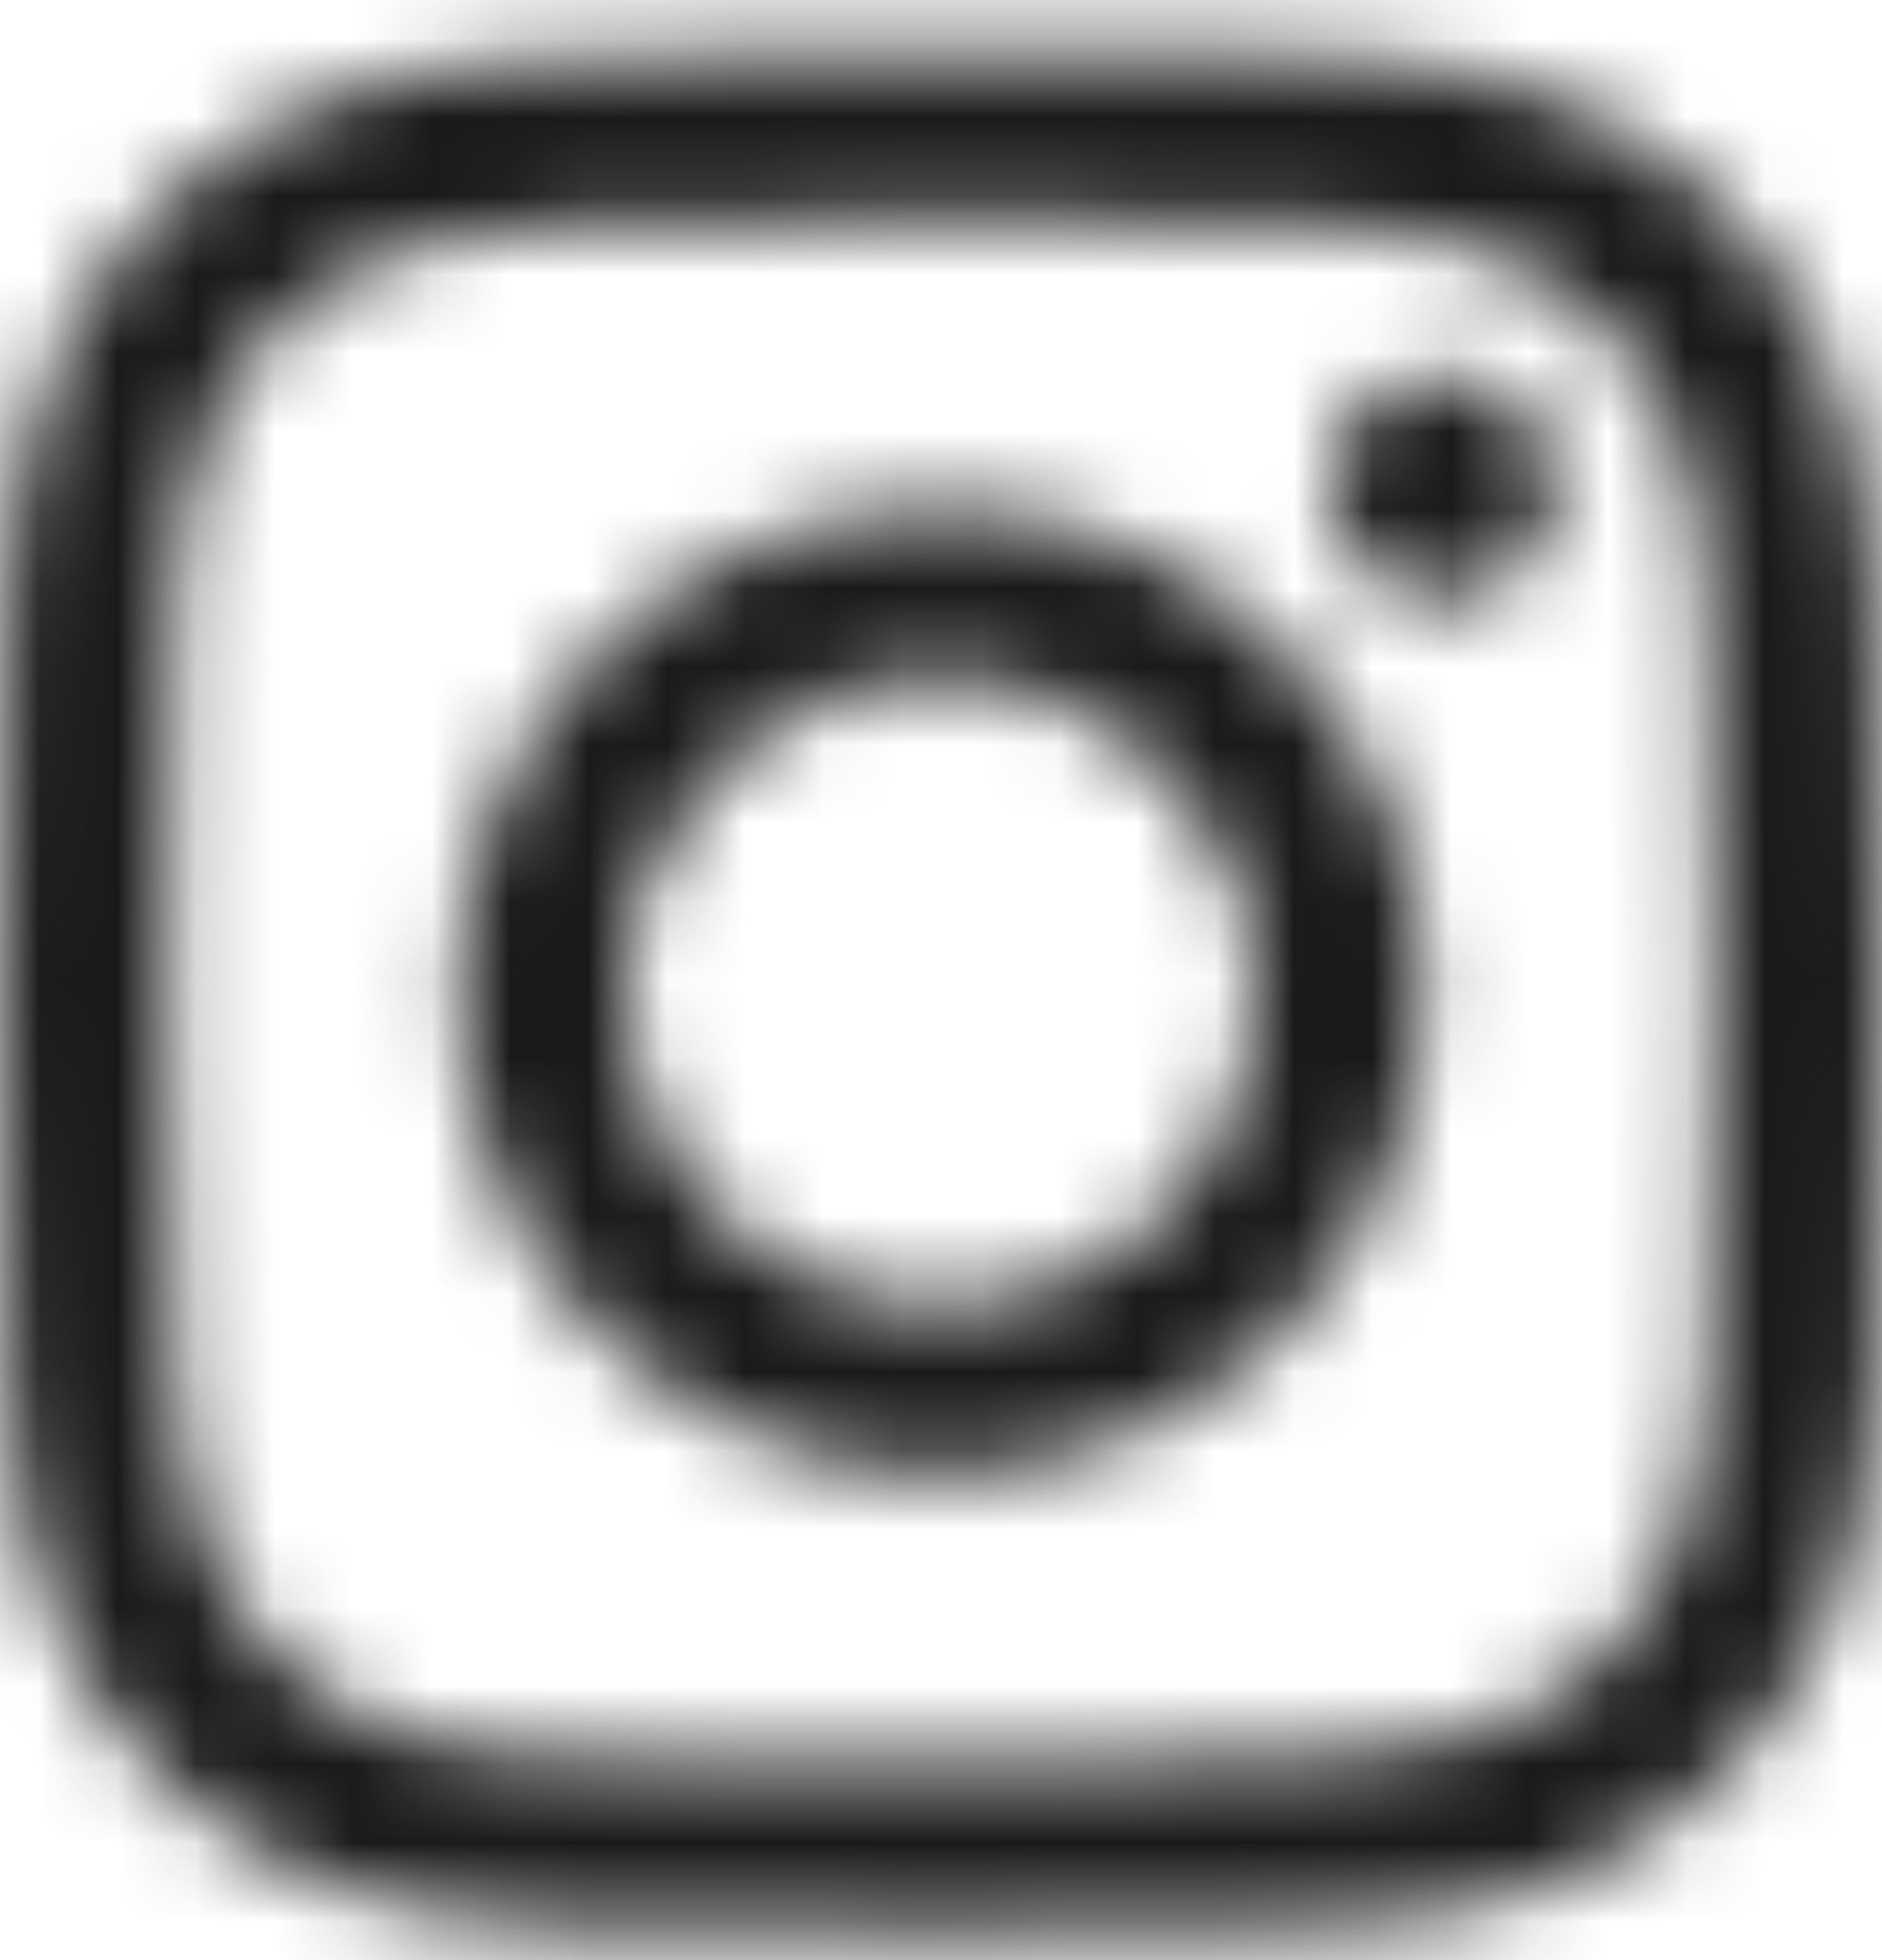 <svg width="24" height="25" viewBox="0 0 24 25" fill="none" xmlns="http://www.w3.org/2000/svg">
<mask id="mask0_3949_8315" style="mask-type:alpha" maskUnits="userSpaceOnUse" x="0" y="0" width="24" height="25">
<path d="M7.03 0.726C5.753 0.786 4.881 0.99 4.119 1.289C3.33 1.597 2.662 2.009 1.996 2.677C1.33 3.345 0.921 4.015 0.616 4.805C0.321 5.569 0.12 6.441 0.064 7.719C0.008 8.999 -0.005 9.407 0.001 12.665C0.008 15.924 0.022 16.333 0.083 17.613C0.144 18.89 0.348 19.761 0.646 20.524C0.954 21.313 1.366 21.981 2.034 22.646C2.702 23.312 3.373 23.721 4.163 24.026C4.926 24.322 5.799 24.523 7.076 24.578C8.356 24.635 8.765 24.647 12.022 24.641C15.282 24.635 15.69 24.62 16.97 24.56C18.247 24.499 19.118 24.294 19.881 23.997C20.67 23.688 21.339 23.277 22.004 22.608C22.669 21.941 23.078 21.27 23.384 20.48C23.679 19.717 23.88 18.844 23.936 17.568C23.992 16.287 24.005 15.878 23.999 12.62C23.992 9.361 23.978 8.953 23.917 7.673C23.856 6.396 23.652 5.524 23.354 4.761C23.045 3.973 22.634 3.305 21.966 2.639C21.298 1.973 20.628 1.564 19.838 1.259C19.074 0.964 18.202 0.762 16.924 0.707C15.644 0.65 15.236 0.638 11.977 0.644C8.719 0.65 8.31 0.664 7.03 0.726ZM7.17 22.419C6 22.368 5.365 22.173 4.942 22.011C4.381 21.794 3.981 21.533 3.56 21.115C3.139 20.696 2.879 20.297 2.66 19.738C2.495 19.314 2.297 18.68 2.242 17.51C2.183 16.245 2.169 15.865 2.164 12.661C2.157 9.458 2.169 9.078 2.224 7.812C2.274 6.643 2.47 6.007 2.632 5.584C2.849 5.023 3.109 4.623 3.527 4.202C3.947 3.781 4.346 3.521 4.906 3.302C5.329 3.137 5.963 2.941 7.133 2.885C8.398 2.825 8.777 2.812 11.981 2.806C15.185 2.8 15.564 2.811 16.83 2.867C17.999 2.918 18.636 3.111 19.058 3.275C19.619 3.492 20.019 3.751 20.44 4.17C20.861 4.59 21.122 4.988 21.34 5.549C21.506 5.971 21.702 6.606 21.757 7.775C21.817 9.041 21.831 9.42 21.837 12.623C21.843 15.828 21.831 16.207 21.776 17.472C21.725 18.642 21.531 19.278 21.368 19.702C21.151 20.262 20.891 20.662 20.472 21.083C20.053 21.503 19.654 21.764 19.094 21.983C18.672 22.148 18.036 22.345 16.868 22.4C15.602 22.46 15.223 22.474 12.018 22.479C8.815 22.486 8.436 22.474 7.17 22.419ZM16.953 6.228C16.954 7.023 17.601 7.666 18.395 7.665C19.19 7.663 19.834 7.017 19.833 6.223C19.831 5.428 19.185 4.784 18.39 4.786C17.595 4.787 16.951 5.433 16.953 6.228ZM5.838 12.654C5.845 16.058 8.609 18.81 12.011 18.804C15.414 18.797 18.169 16.034 18.162 12.63C18.155 9.228 15.391 6.474 11.988 6.481C8.585 6.487 5.832 9.252 5.838 12.654ZM8 12.65C7.996 10.441 9.784 8.647 11.992 8.643C14.201 8.639 15.995 10.426 16 12.635C16.004 14.844 14.216 16.638 12.007 16.642C9.799 16.646 8.004 14.859 8 12.65Z" fill="black"/>
</mask>
<g mask="url(#mask0_3949_8315)">
<rect x="-1.006" y="-0.361" width="26.13" height="26.13" fill="#1A1A1A"/>
<g filter="url(#filter0_f_3949_8315)">
<ellipse cx="3.885" cy="-1.354" rx="15.075" ry="10.553" transform="rotate(-14.932 3.885 -1.354)" fill="#1A1A1A"/>
</g>
<g filter="url(#filter1_f_3949_8315)">
<circle cx="24.287" cy="-0.192" r="14.238" fill="#1A1A1A"/>
</g>
<g filter="url(#filter2_f_3949_8315)">
<circle cx="4.019" cy="23.089" r="8.04" fill="#1A1A1A"/>
</g>
</g>
<defs>
<filter id="filter0_f_3949_8315" x="-21.991" y="-23.324" width="51.751" height="43.938" filterUnits="userSpaceOnUse" color-interpolation-filters="sRGB">
<feFlood flood-opacity="0" result="BackgroundImageFix"/>
<feBlend mode="normal" in="SourceGraphic" in2="BackgroundImageFix" result="shape"/>
<feGaussianBlur stdDeviation="5.527" result="effect1_foregroundBlur_3949_8315"/>
</filter>
<filter id="filter1_f_3949_8315" x="-3.35" y="-27.83" width="55.275" height="55.275" filterUnits="userSpaceOnUse" color-interpolation-filters="sRGB">
<feFlood flood-opacity="0" result="BackgroundImageFix"/>
<feBlend mode="normal" in="SourceGraphic" in2="BackgroundImageFix" result="shape"/>
<feGaussianBlur stdDeviation="6.7" result="effect1_foregroundBlur_3949_8315"/>
</filter>
<filter id="filter2_f_3949_8315" x="-14.741" y="4.329" width="37.52" height="37.52" filterUnits="userSpaceOnUse" color-interpolation-filters="sRGB">
<feFlood flood-opacity="0" result="BackgroundImageFix"/>
<feBlend mode="normal" in="SourceGraphic" in2="BackgroundImageFix" result="shape"/>
<feGaussianBlur stdDeviation="5.36" result="effect1_foregroundBlur_3949_8315"/>
</filter>
</defs>
</svg>
